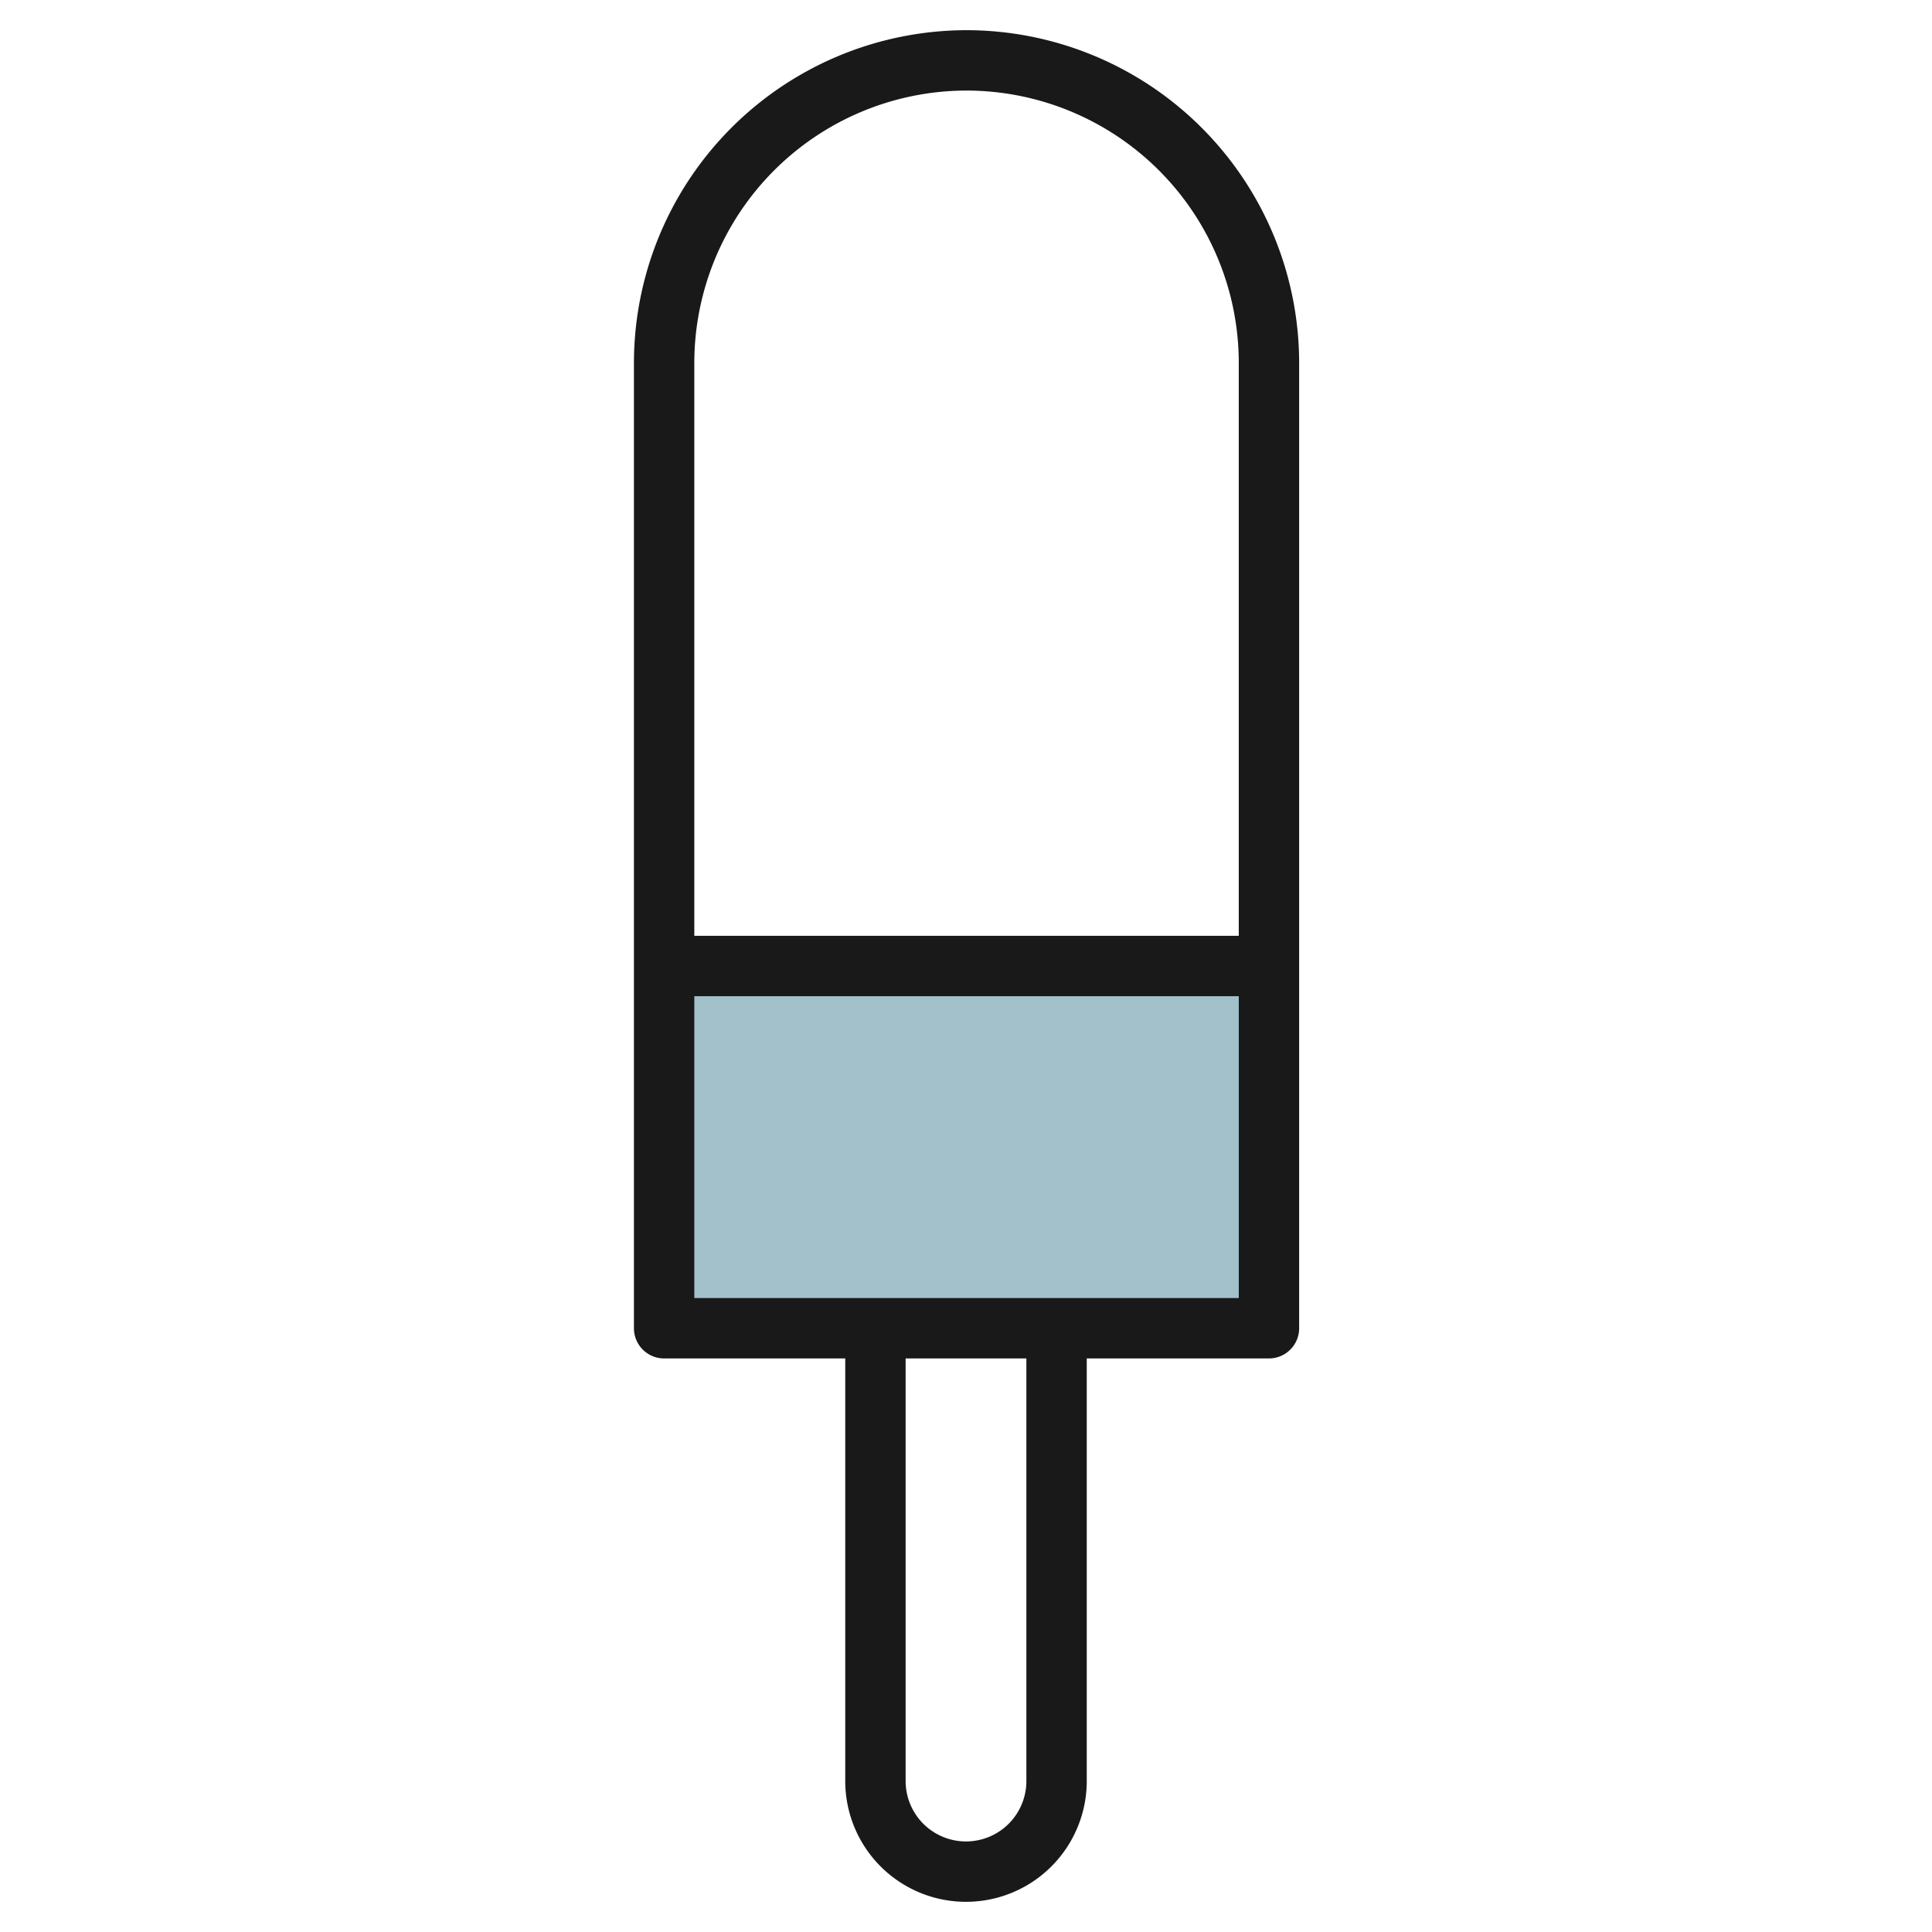 <svg height="512" viewBox="0 0 64 64" width="512" xmlns="http://www.w3.org/2000/svg"><g id="Layer_24" data-name="Layer 24"><path d="m22 32h20v12h-20z" fill="#a3c1ca"/><path d="m32.019 1a11.031 11.031 0 0 0 -11.019 11.019v31.981a1 1 0 0 0 1 1h6v14a4 4 0 0 0 8 0v-14h6.036a1 1 0 0 0 1-1v-31.981a11.03 11.03 0 0 0 -11.017-11.019zm0 2a9.028 9.028 0 0 1 9.017 9.019v18.981h-18.036v-18.981a9.029 9.029 0 0 1 9.019-9.019zm1.981 56a2 2 0 0 1 -4 0v-14h4zm-11-16v-10h18.036v10z" fill="#191919"/></g></svg>